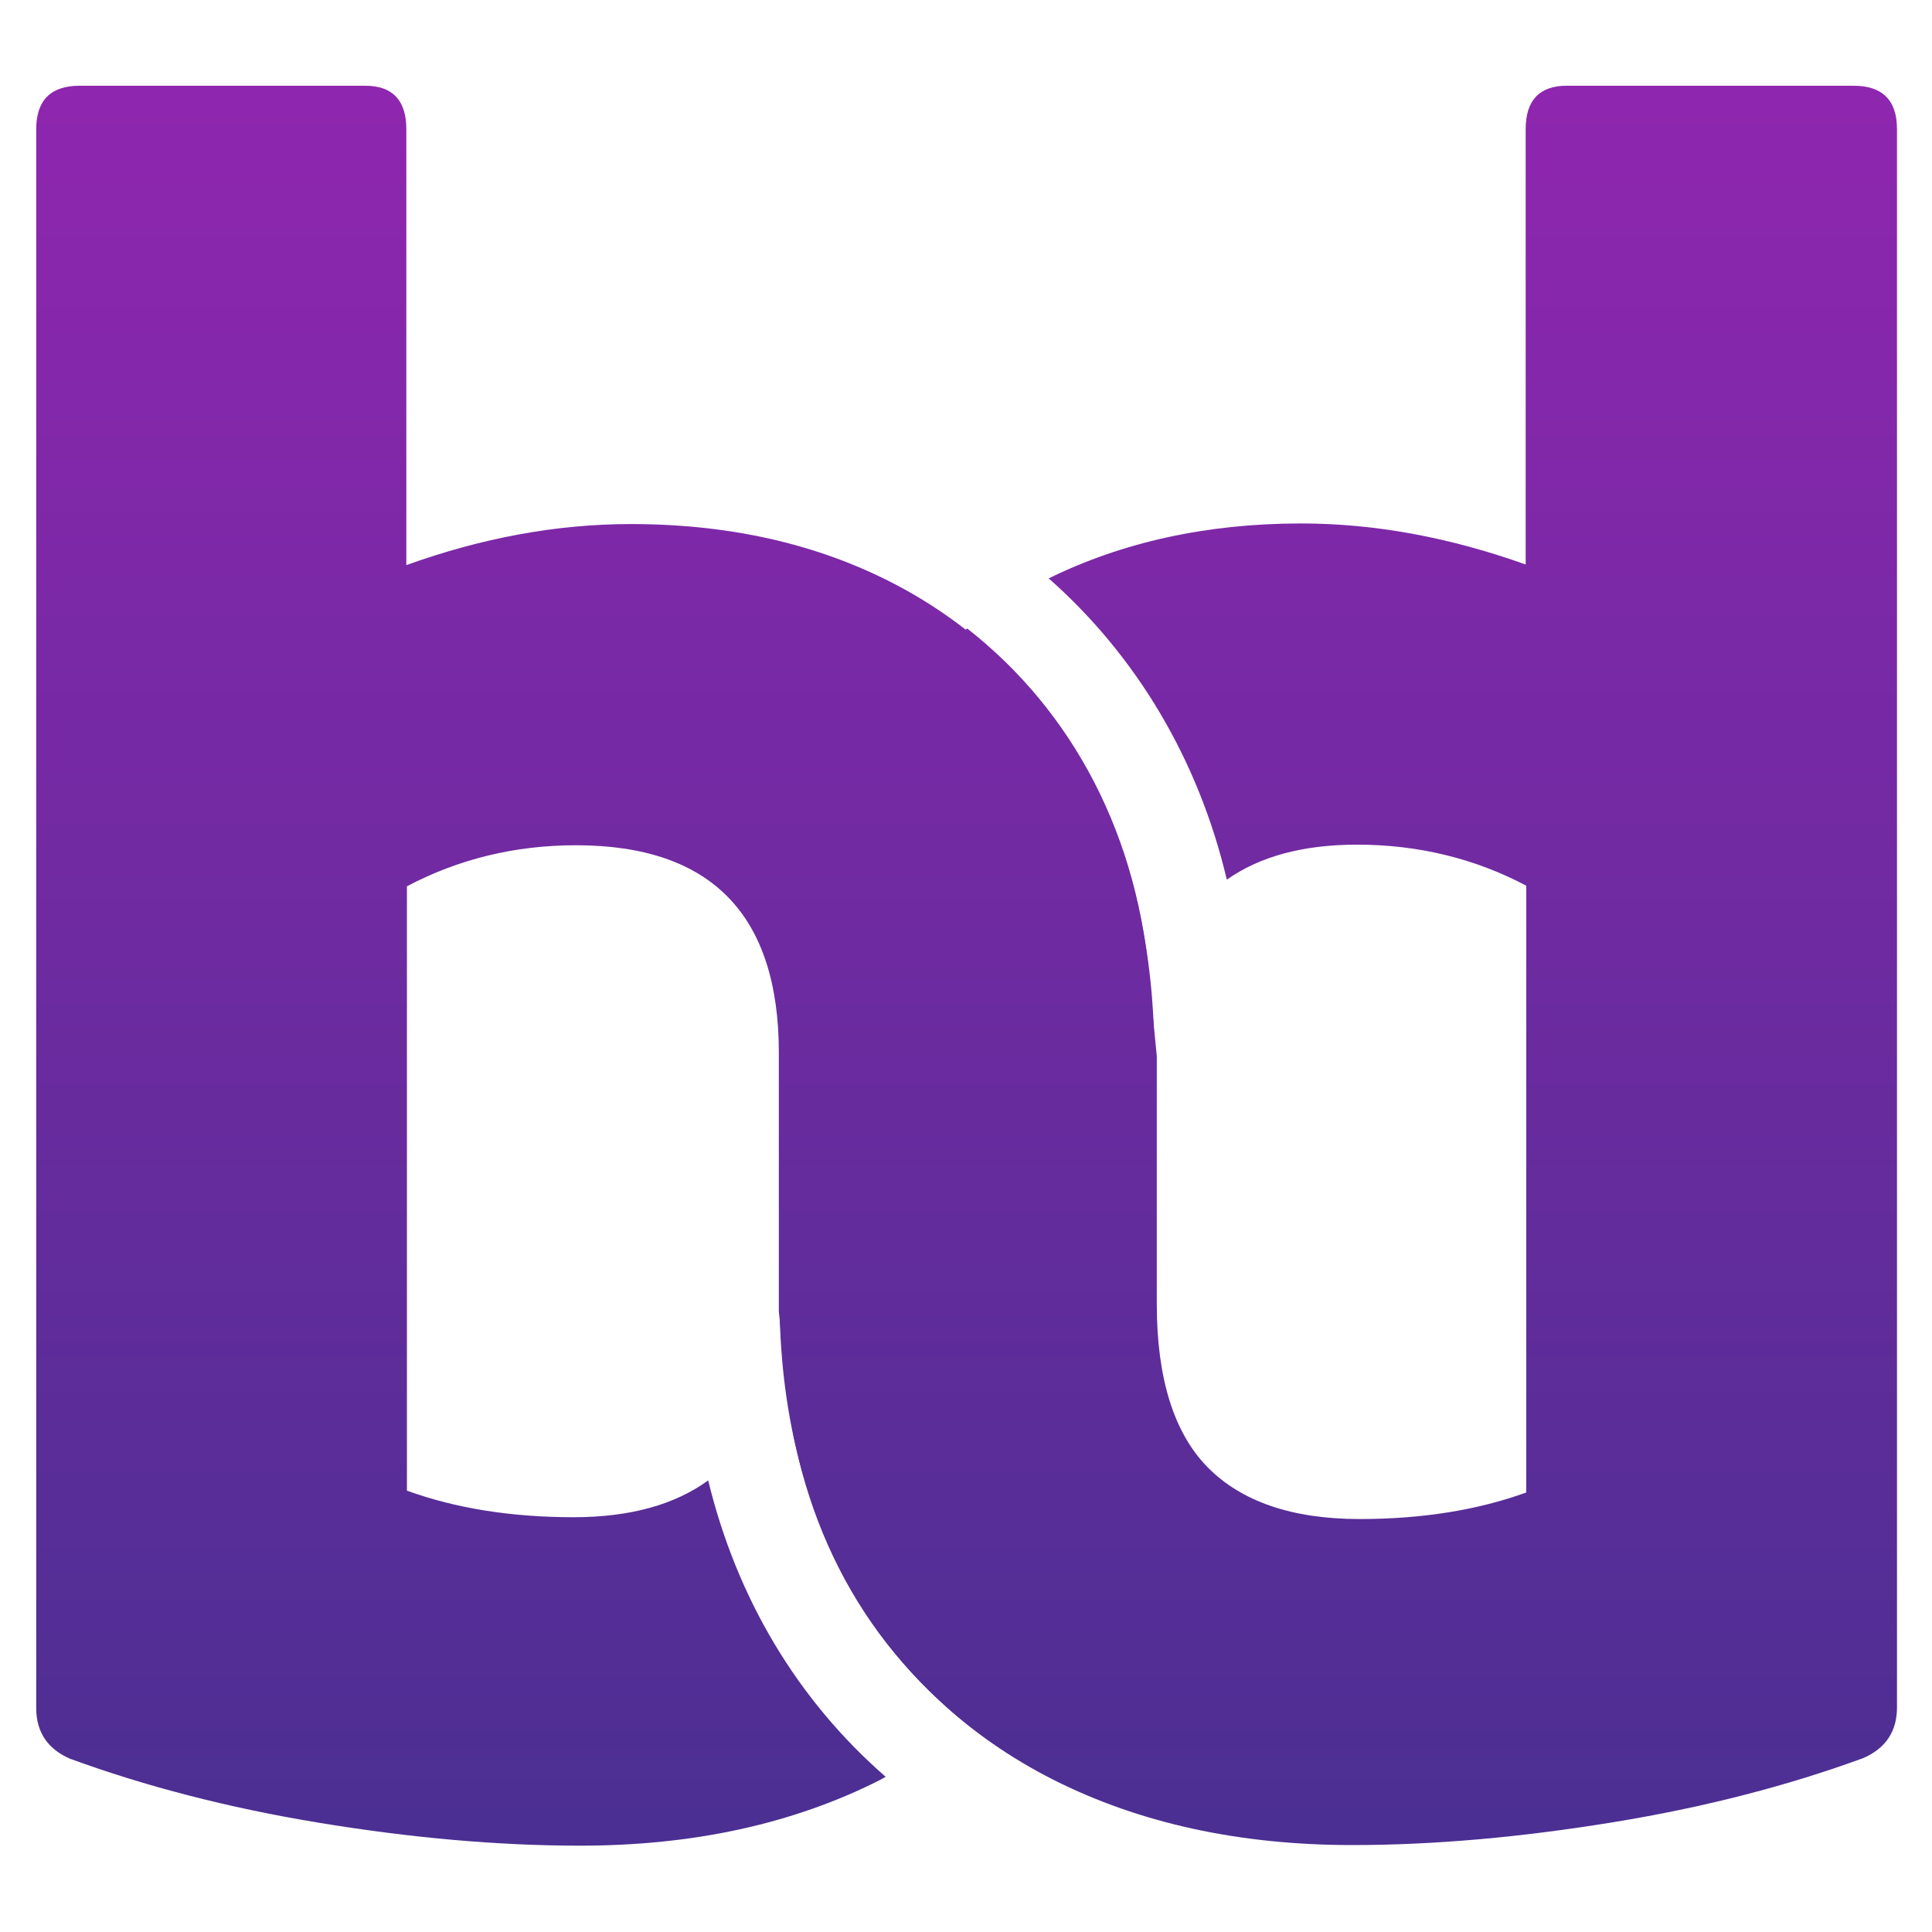 <?xml version="1.0" encoding="UTF-8"?>
<svg id="Capa_1" data-name="Capa 1" xmlns="http://www.w3.org/2000/svg" xmlns:xlink="http://www.w3.org/1999/xlink" viewBox="0 0 32 32">
  <defs>
    <style>
      .cls-1 {
        fill: url(#Degradado_sin_nombre_3-2);
      }

      .cls-2 {
        fill: url(#Degradado_sin_nombre_3);
      }
    </style>
    <linearGradient id="Degradado_sin_nombre_3" data-name="Degradado sin nombre 3" x1="22.15" y1="1.42" x2="22.15" y2="30.58" gradientUnits="userSpaceOnUse">
      <stop offset="0" stop-color="#8f26af"/>
      <stop offset="1" stop-color="#4b2f92"/>
    </linearGradient>
    <linearGradient id="Degradado_sin_nombre_3-2" data-name="Degradado sin nombre 3" x1="9.85" x2="9.85" xlink:href="#Degradado_sin_nombre_3"/>
  </defs>
  <path class="cls-2" d="m30.68,1.42h-4.73c-.45,0-.68.24-.68.72v7.21c-1.26-.45-2.5-.68-3.72-.68-1.56,0-2.96.31-4.18.91,1.45,1.28,2.48,3,2.95,4.99.54-.38,1.25-.58,2.16-.58,1.01,0,1.95.23,2.8.68v10.05c-.8.29-1.72.44-2.76.44-1.12,0-1.96-.29-2.52-.86-.56-.57-.84-1.48-.84-2.7v-4.11l-.11-1.12c-.17-2.51-1.28-4.59-3.03-5.96-.83.64-1.51,1.45-2.03,2.41-.72,1.34-1.08,2.9-1.08,4.69v3.96c0,1.87.4,3.49,1.2,4.87.8,1.38,1.92,2.42,3.34,3.14,1.43.72,3.08,1.08,4.95,1.08,1.36,0,2.8-.13,4.33-.38s2.9-.61,4.13-1.06c.37-.16.56-.44.56-.84V2.14c0-.48-.24-.72-.72-.72Z"/>
  <path class="cls-1" d="m18.02,12.84c-.72-1.33-1.74-2.36-3.04-3.08-1.31-.72-2.82-1.08-4.53-1.08-1.23,0-2.47.23-3.72.68V2.14c0-.48-.23-.72-.68-.72H1.32c-.48,0-.72.24-.72.72v26.15c0,.4.19.68.56.84,1.23.45,2.6.81,4.12,1.06,1.52.25,2.96.38,4.33.38,1.87,0,3.52-.36,4.95-1.08.04-.02.07-.04.11-.06-1.47-1.28-2.47-2.97-2.94-4.91-.55.4-1.29.61-2.23.61-1.04,0-1.96-.15-2.76-.44v-10.01c.85-.45,1.79-.68,2.8-.68,2.24,0,3.36,1.15,3.36,3.44v4.17s0,.08,0,.11l.09.88c.17,2.47,1.24,4.56,3.04,5.96.75-.61,1.38-1.34,1.89-2.21.8-1.37,1.2-3,1.2-4.87v-3.96c0-1.79-.36-3.35-1.08-4.69Z"/>
</svg>